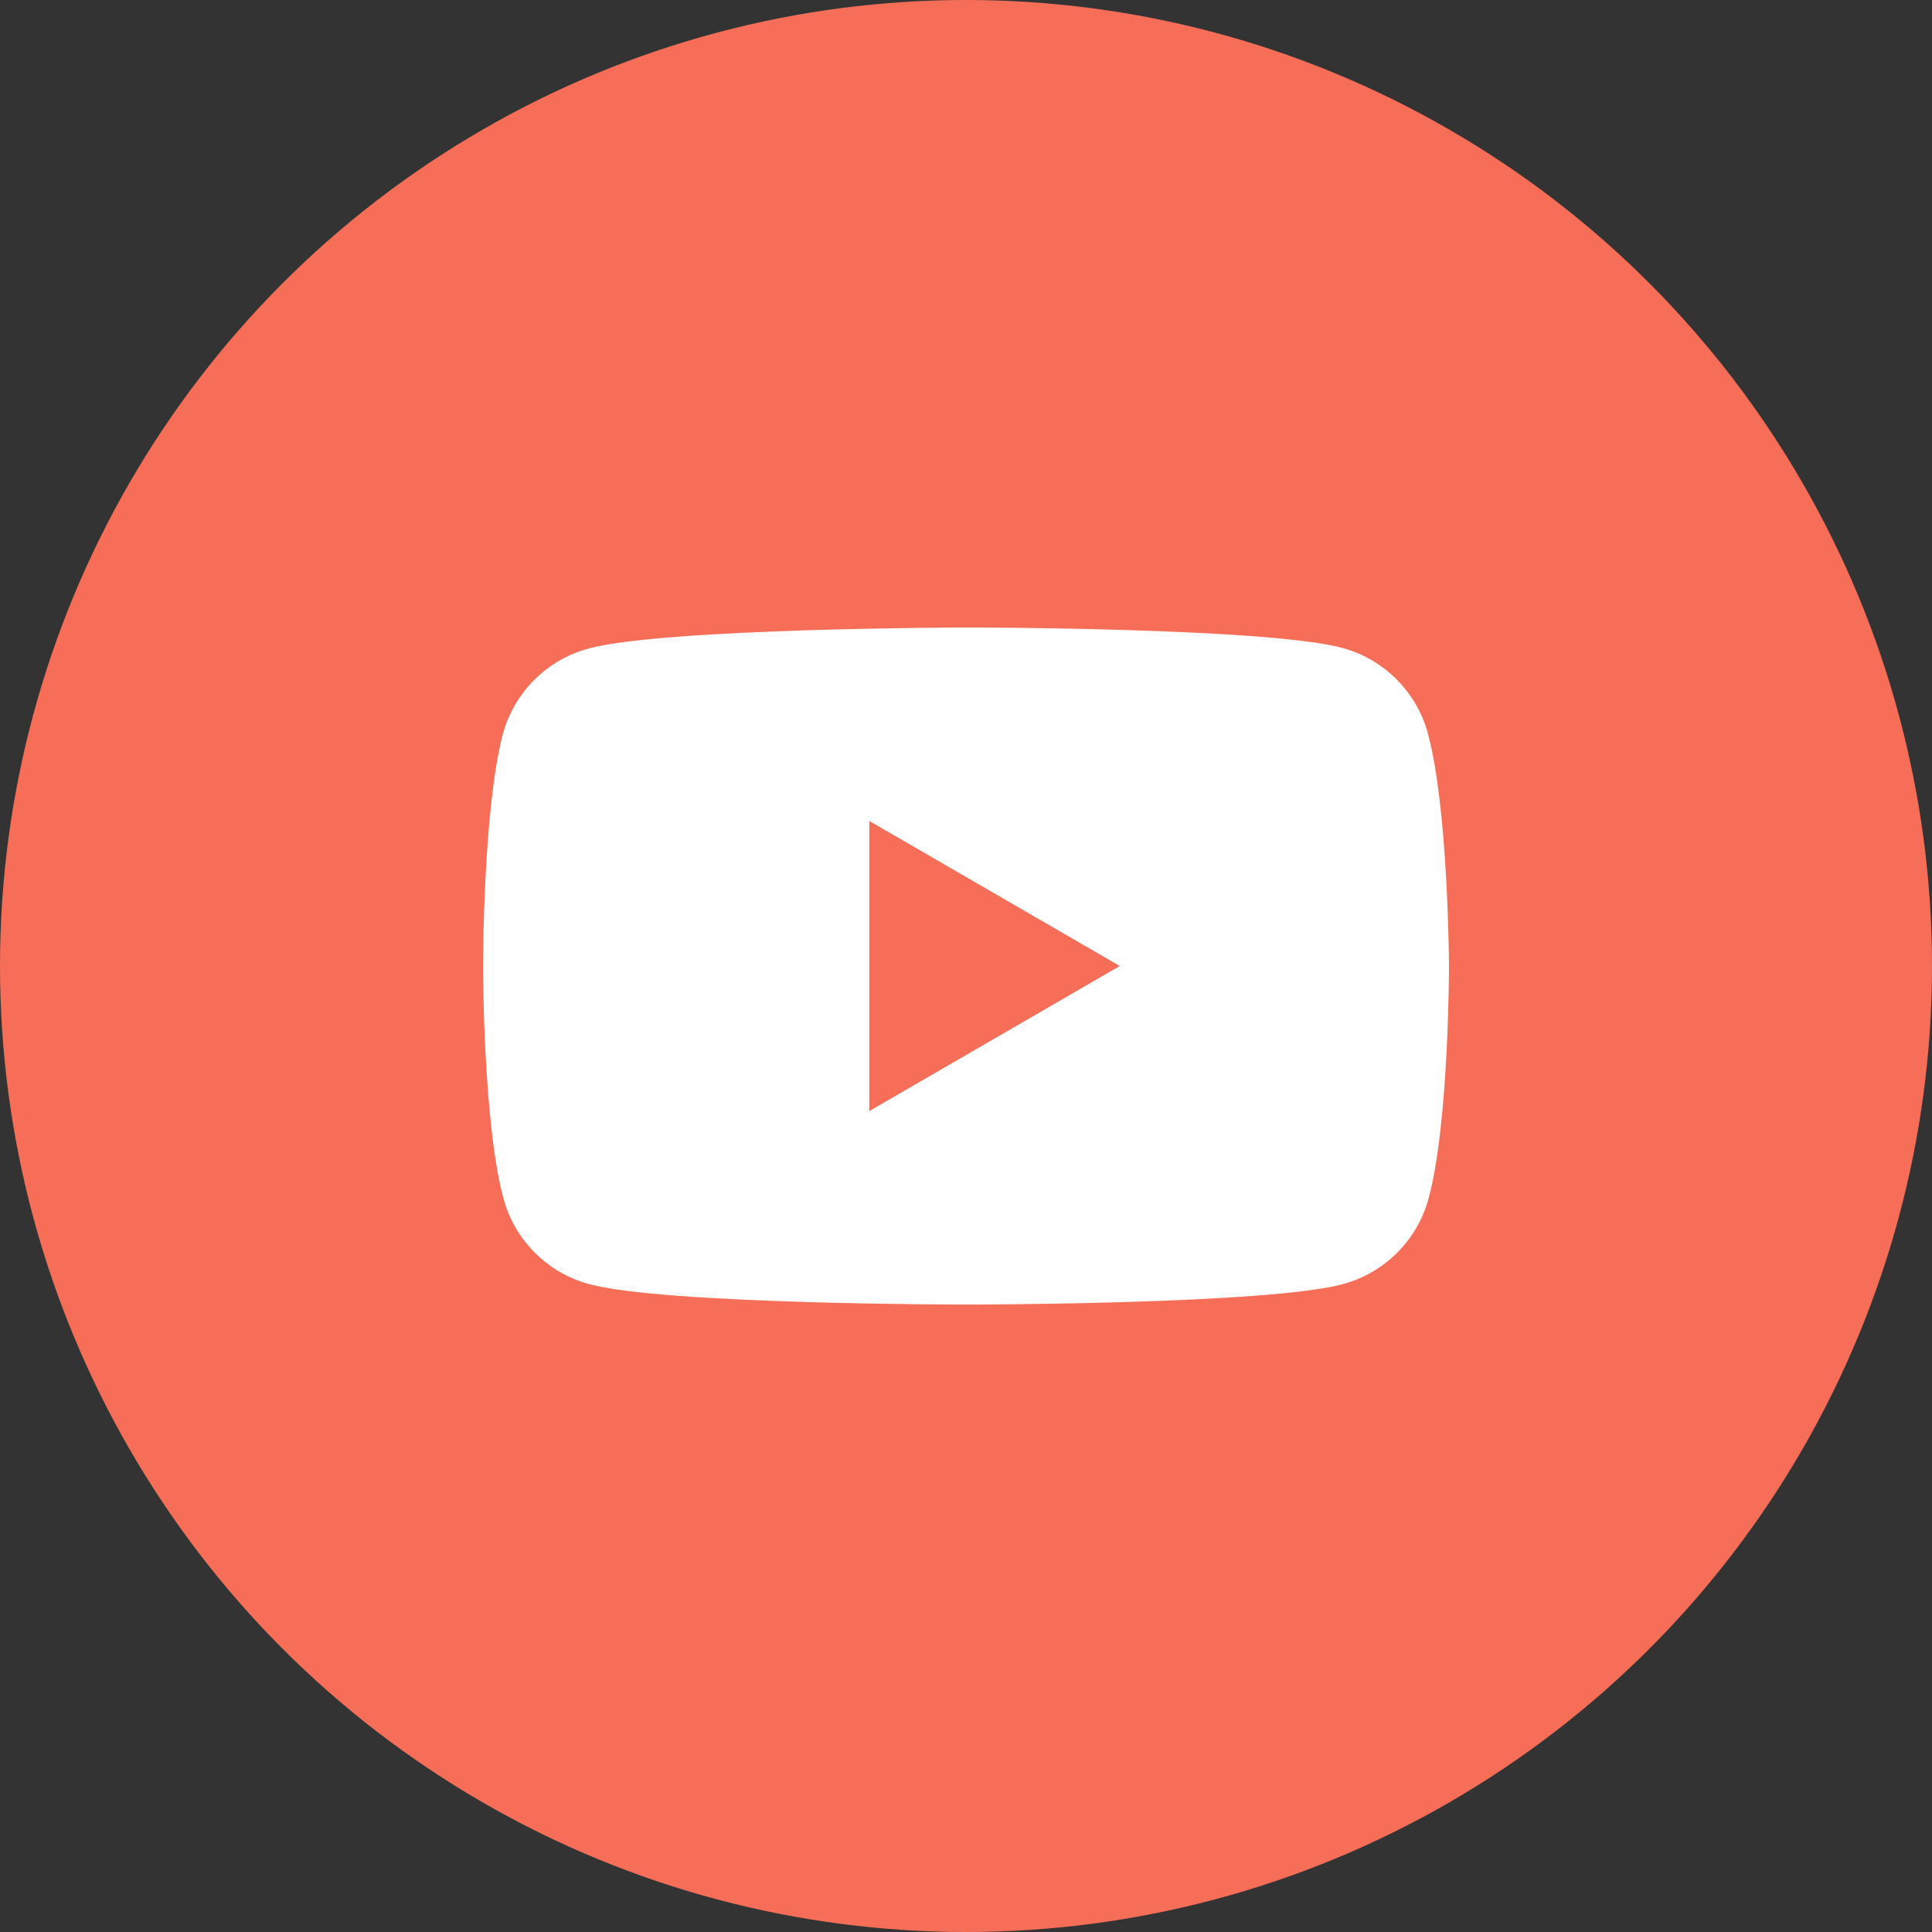 <?xml version="1.0" encoding="UTF-8"?> <svg xmlns="http://www.w3.org/2000/svg" width="50" height="50" viewBox="0 0 50 50" fill="none"><rect x="0" y="0" width="50" height="50" fill="#333333" stroke="none"/> <circle cx="25" cy="25" r="25" fill="#F66E58"></circle> <path fill-rule="evenodd" clip-rule="evenodd" d="M34.74 16.769C35.815 17.058 36.666 17.908 36.954 18.983C37.484 20.941 37.5 25 37.5 25C37.5 25 37.5 29.076 36.971 31.018C36.682 32.093 35.831 32.943 34.756 33.232C32.815 33.762 25 33.762 25 33.762C25 33.762 17.186 33.762 15.244 33.232C14.169 32.943 13.318 32.093 13.03 31.018C12.5 29.06 12.5 25 12.5 25C12.5 25 12.5 20.941 13.014 18.999C13.302 17.924 14.153 17.074 15.228 16.785C17.169 16.255 24.984 16.239 24.984 16.239C24.984 16.239 32.798 16.239 34.74 16.769ZM28.98 25L22.497 28.755V21.246L28.98 25Z" fill="white"></path> </svg> 